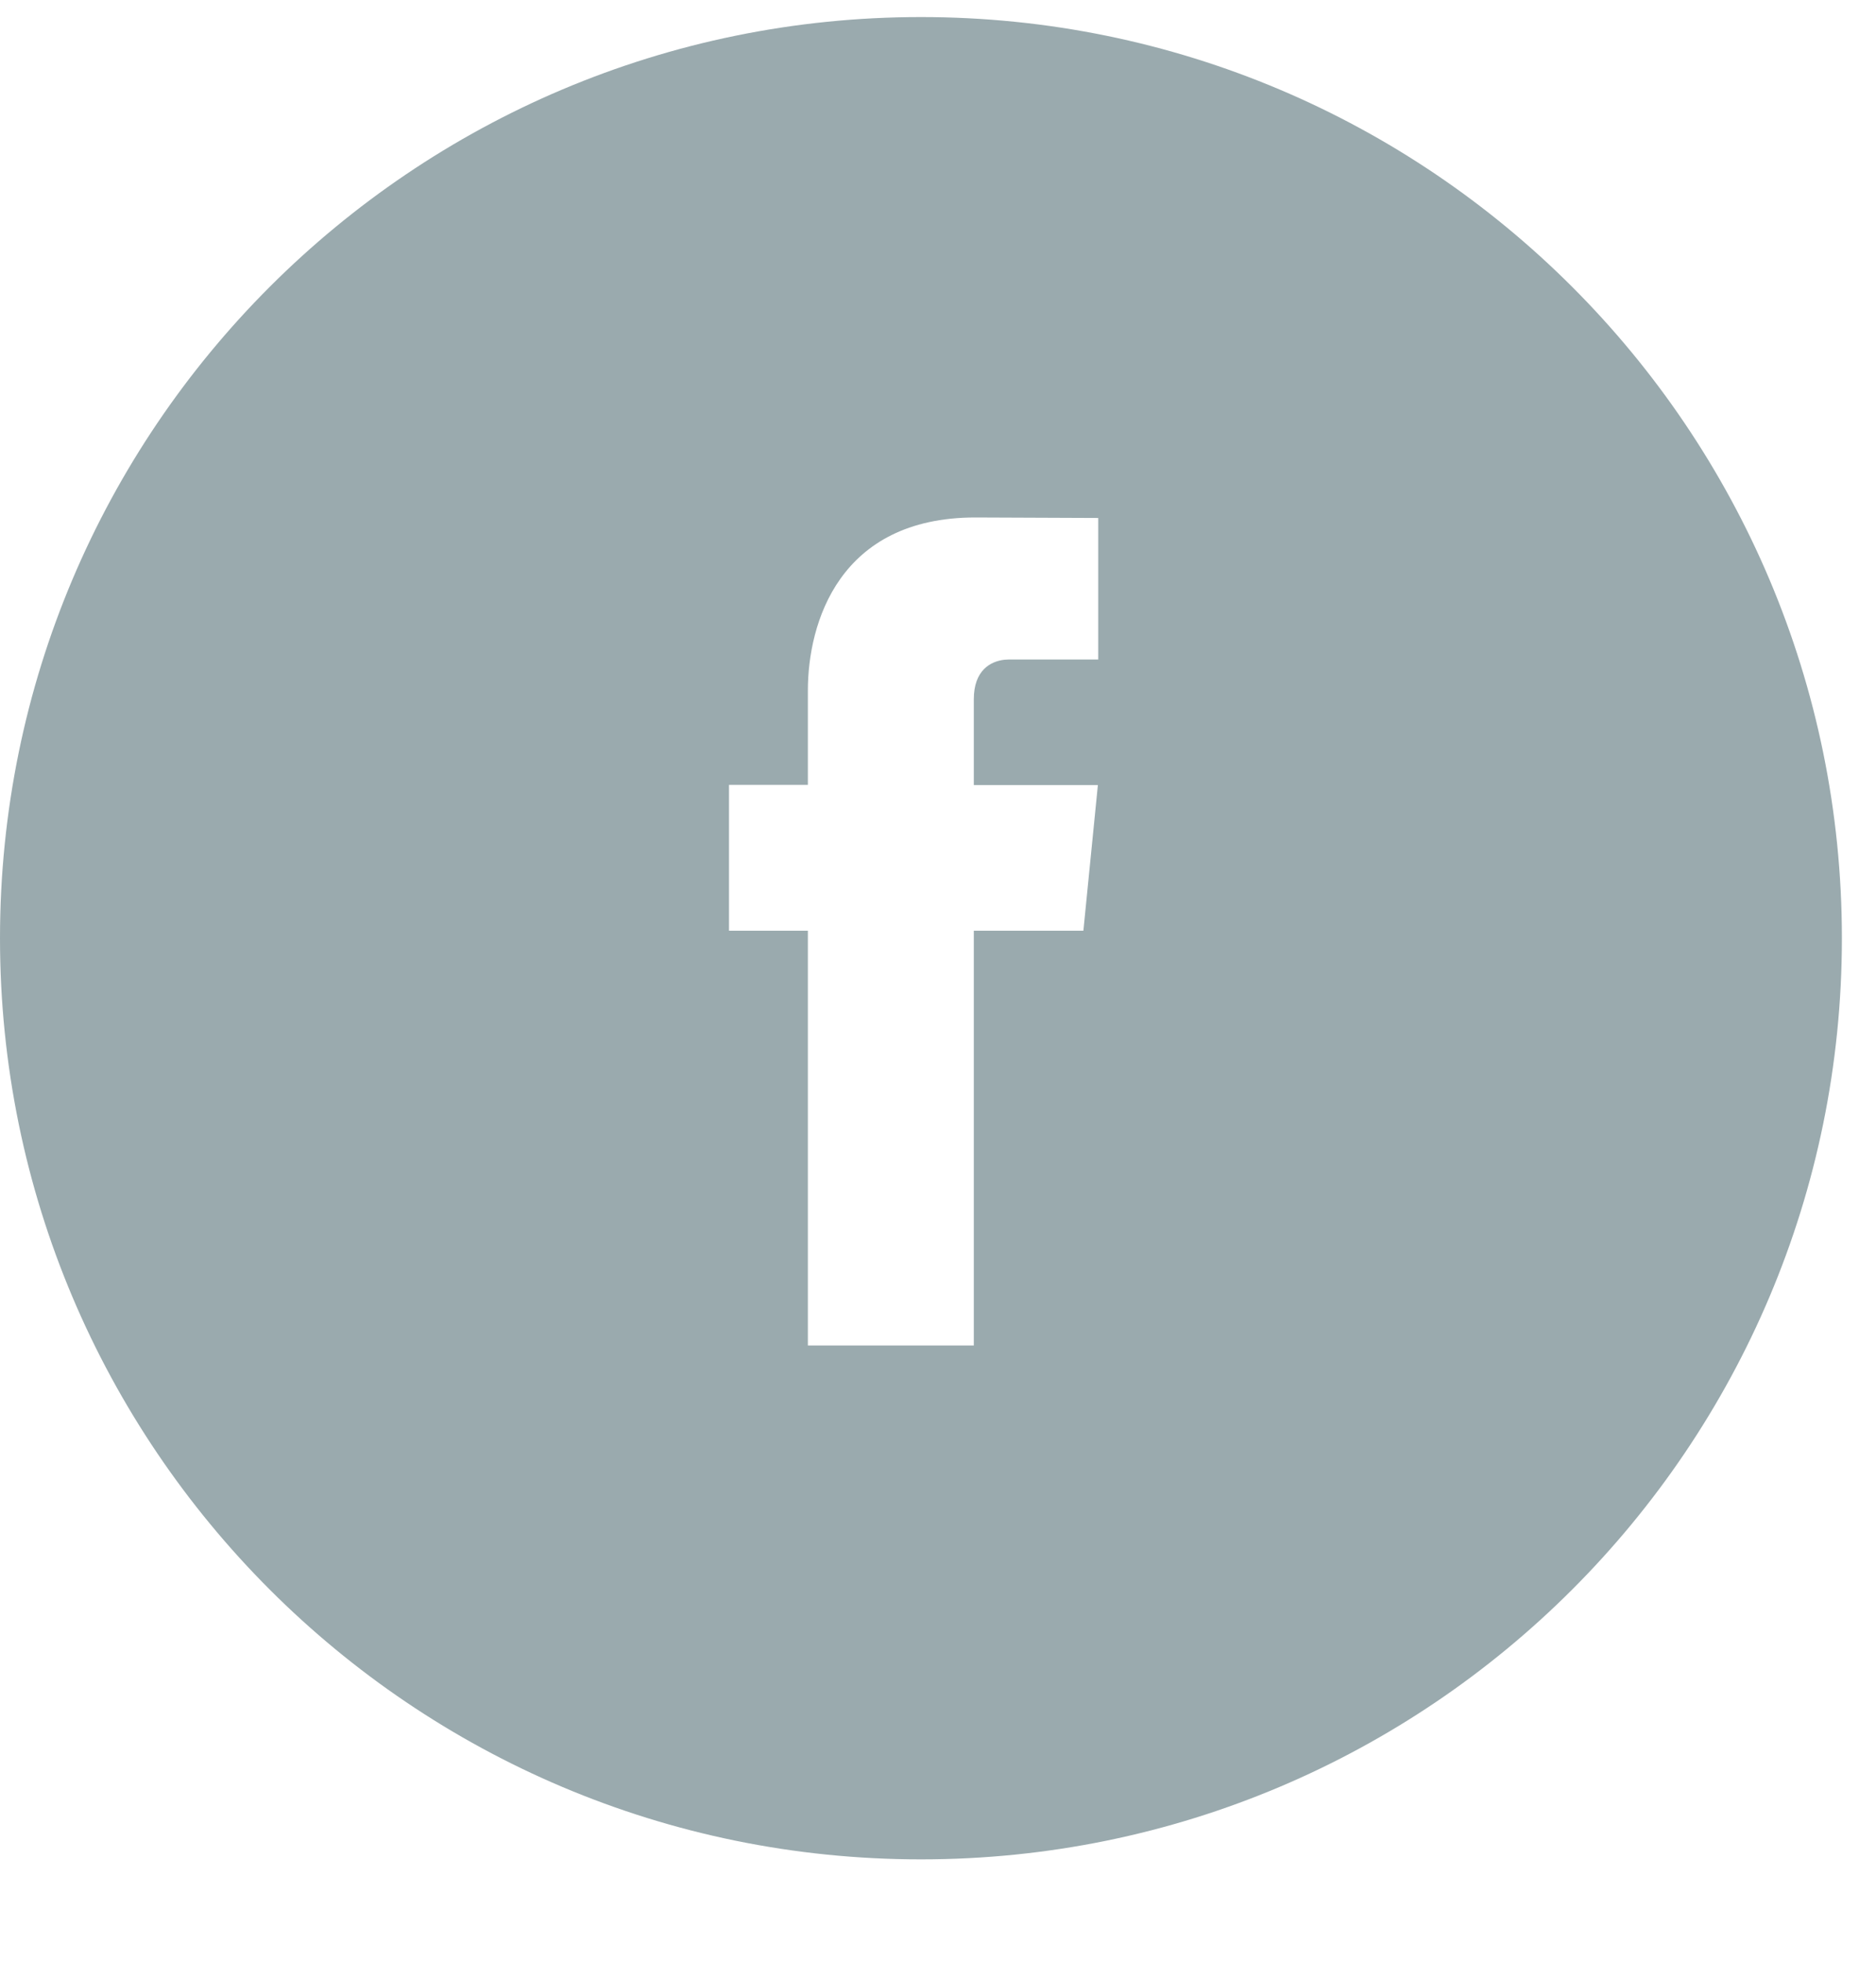 <?xml version="1.0" encoding="UTF-8"?> <svg xmlns="http://www.w3.org/2000/svg" xmlns:xlink="http://www.w3.org/1999/xlink" width="22px" height="23px" viewBox="0 0 22 23" version="1.1"><title>Facebook</title><g id="BLUEPRINT-READY" stroke="none" stroke-width="1" fill="none" fill-rule="evenodd"><g id="form-1-column" transform="translate(-1197, -320)" fill="#9AAAAE"><g id="Group" transform="translate(436, 294)"><g id="Group-2" transform="translate(1, 25)"><g id="Group-5" transform="translate(760, 0)"><g id="Facebook" transform="translate(0, 1)"><g id="Group-3" transform="translate(0, 0.026)"><path d="M10.8,0.174 C16.765,0.174 21.6,5.009 21.6,10.974 C21.6,16.939 16.765,21.774 10.8,21.774 C4.835,21.774 1.24344979e-14,16.939 1.24344979e-14,10.974 C1.24344979e-14,5.009 4.835,0.174 10.8,0.174 Z M11.438,6.041 C9.838,6.041 9.474,7.28 9.474,8.07 L9.474,9.176 L8.549,9.176 L8.549,10.886 L9.474,10.886 L9.474,15.749 L11.42,15.749 L11.42,10.886 L12.705,10.886 L12.875,9.178 L11.42,9.178 L11.42,8.172 C11.42,7.833 11.616,7.727 11.78,7.709 L11.833,7.706 L12.879,7.706 L12.879,6.047 L11.438,6.041 Z" id="Combined-Shape"></path></g></g></g></g></g></g></g></svg> 